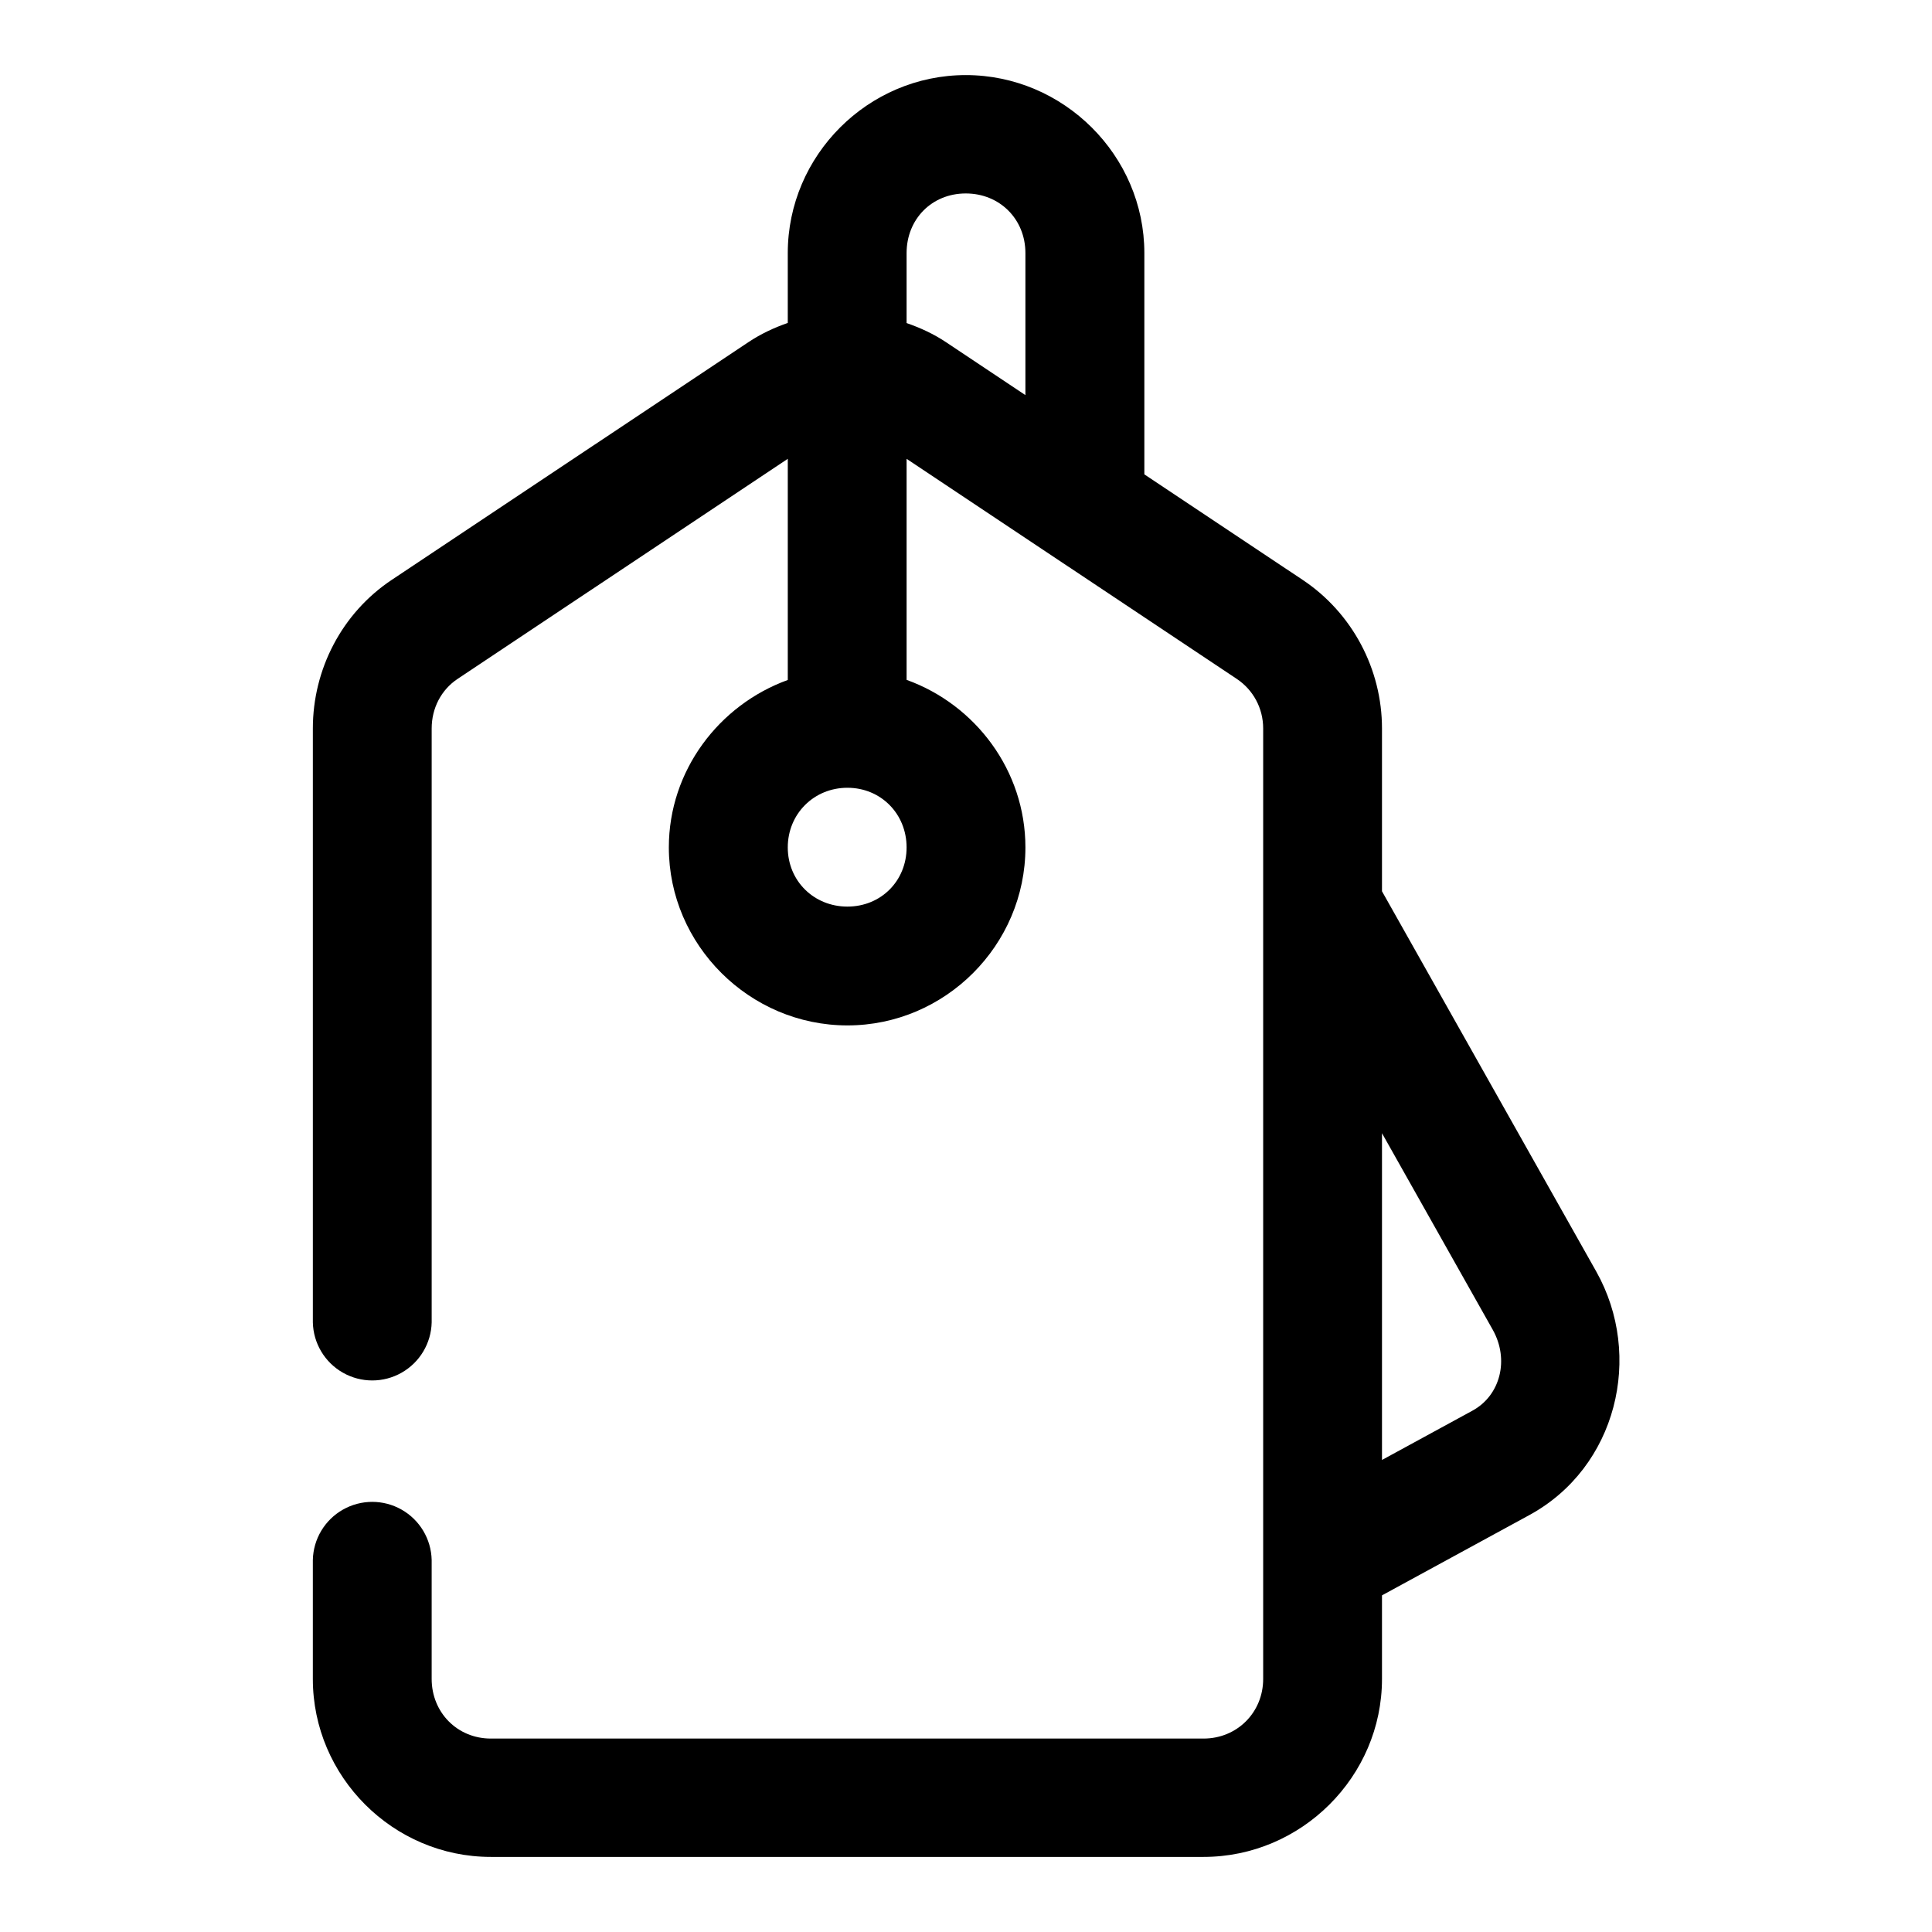 <?xml version="1.0" encoding="UTF-8"?>
<!-- Uploaded to: SVG Repo, www.svgrepo.com, Generator: SVG Repo Mixer Tools -->
<svg fill="#000000" width="800px" height="800px" version="1.1" viewBox="144 144 512 512" xmlns="http://www.w3.org/2000/svg">
 <path d="m399.94 163.9c-25.895 0-47.172 21.277-47.172 47.172v18.512c-3.656 1.266-7.184 2.922-10.453 5.106l-94.496 62.977c-13.207 8.801-20.91 23.695-20.91 39.391v157.38c0.121 5.539 3.148 10.609 7.973 13.344 4.82 2.738 10.723 2.738 15.543 0 4.82-2.734 7.848-7.805 7.973-13.344v-157.38c0-5.383 2.527-10.246 6.856-13.133l87.516-58.332v58.609c-18.223 6.598-31.52 24.027-31.52 44.371 0 25.902 21.426 47.172 47.324 47.172 25.902 0 47.172-21.27 47.172-47.172 0-20.383-13.246-37.832-31.488-44.402v-58.578l87.516 58.332c4.332 2.894 6.981 7.754 6.981 13.133v251.87c0 8.887-6.922 15.809-15.805 15.809h-188.87c-8.887 0-15.684-6.922-15.684-15.809v-31.516c-0.125-5.543-3.152-10.613-7.973-13.348-4.82-2.738-10.723-2.738-15.543 0-4.824 2.734-7.852 7.805-7.973 13.348v31.516c-0.004 25.906 21.266 47.176 47.172 47.172h188.87c25.902 0.004 47.297-21.266 47.293-47.172v-22.141l39.051-21.277c23.16-12.609 30.332-42.18 17.715-64.574l-56.766-100.74v-43.141c0-15.699-7.832-30.59-21.035-39.391l-41.941-27.953v-58.641c0-25.895-21.43-47.172-47.324-47.172zm0 31.367c8.992 0 15.805 6.809 15.805 15.805v37.637l-21.031-14.02c-3.277-2.188-6.809-3.812-10.457-5.074v-18.543c0-8.996 6.688-15.805 15.684-15.805zm-31.367 157.5c8.883 0 15.684 6.926 15.684 15.805 0 8.883-6.801 15.684-15.684 15.684-8.879 0-15.805-6.801-15.805-15.684 0-8.879 6.926-15.805 15.805-15.805zm141.67 91.543 29.336 52.062c4.461 7.914 2.043 17.434-5.352 21.461l-23.984 13.07z" fill-rule="evenodd"/>
</svg>